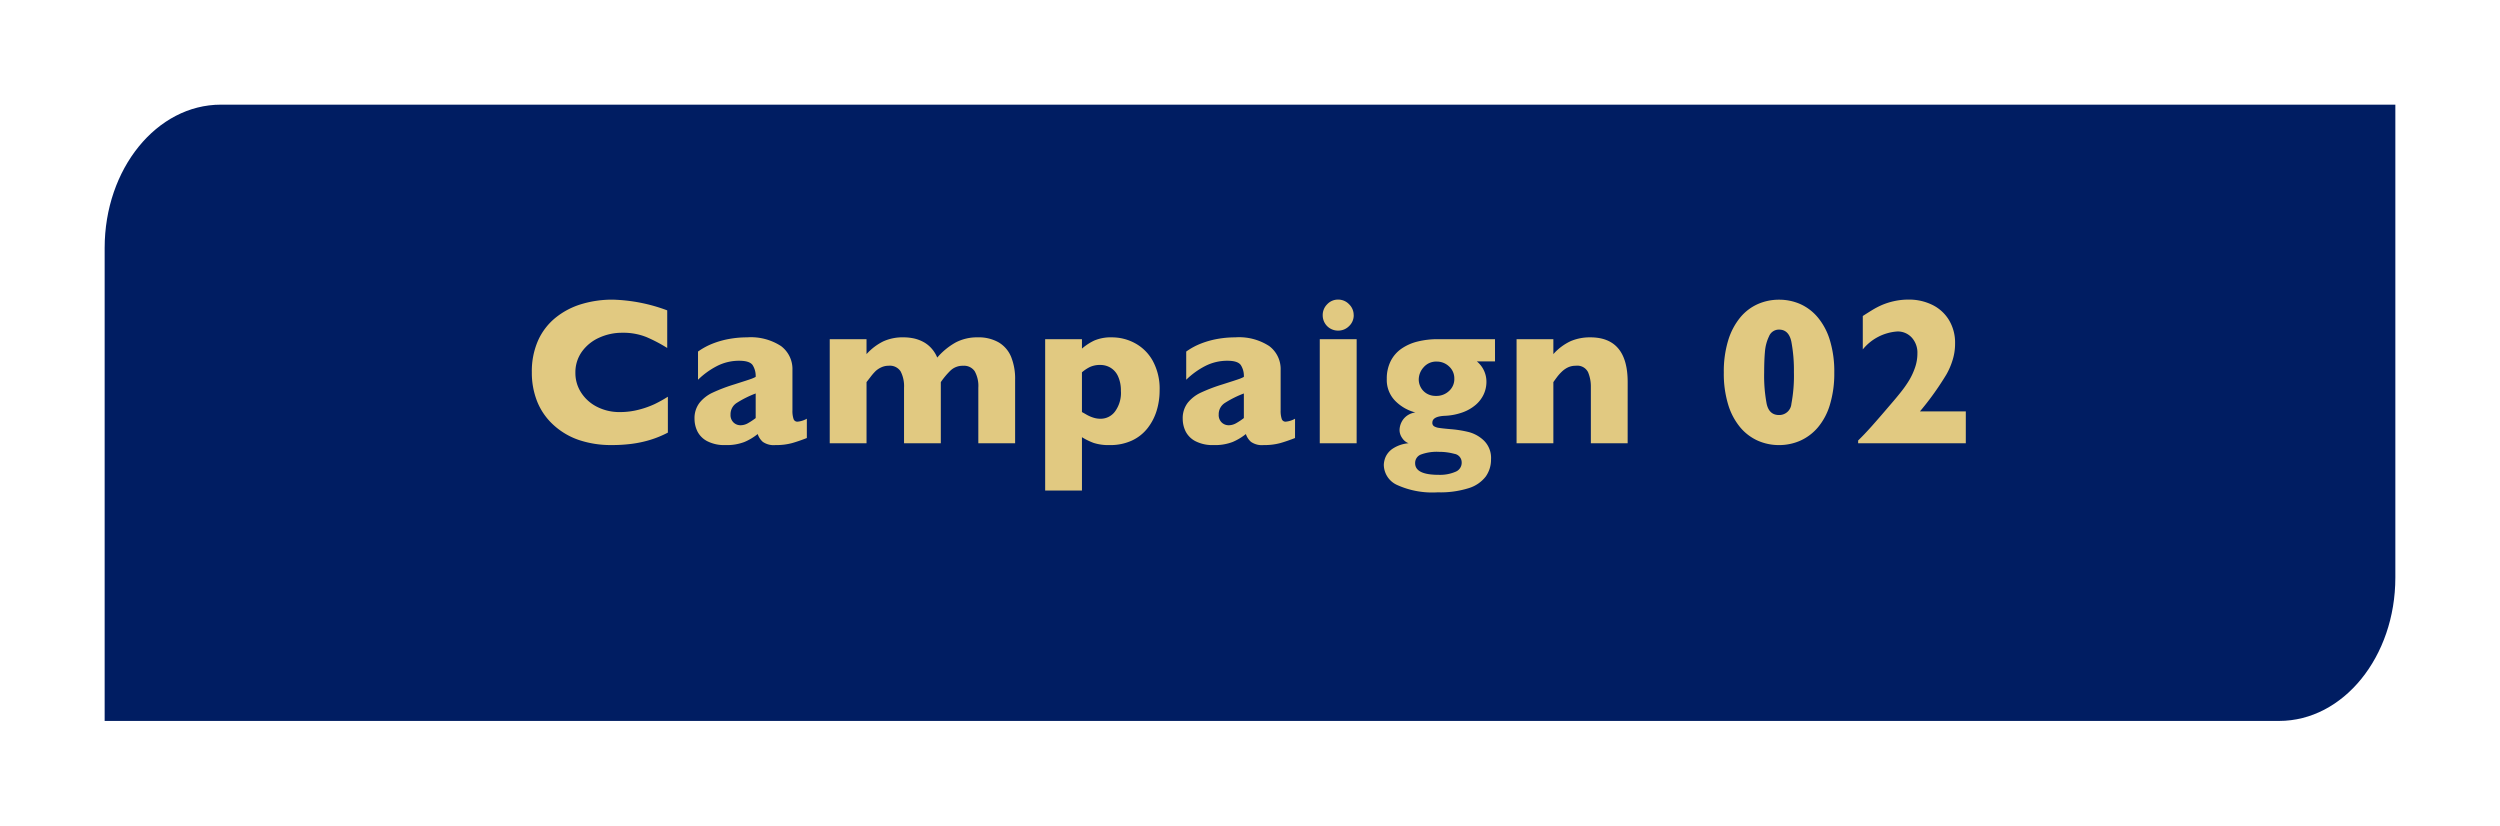 <svg xmlns="http://www.w3.org/2000/svg" xmlns:xlink="http://www.w3.org/1999/xlink" width="215" height="71" viewBox="0 0 215 71"><defs><filter id="a" x="0" y="0" width="215" height="71" filterUnits="userSpaceOnUse"><feOffset dy="3" input="SourceAlpha"/><feGaussianBlur stdDeviation="3" result="b"/><feFlood flood-opacity="0.161"/><feComposite operator="in" in2="b"/><feComposite in="SourceGraphic"/></filter></defs><g transform="translate(-209 -1627)"><g transform="matrix(1, 0, 0, 1, 209, 1627)" filter="url(#a)"><path d="M10,0H197V40.674C197,47.482,192.523,53,187,53H0V12.326C0,5.518,4.477,0,10,0Z" transform="translate(9 6)" fill="#001d62"/></g><path d="M12.437-.914a8.763,8.763,0,0,1-1.547.633,9.793,9.793,0,0,1-1.6.338,13.351,13.351,0,0,1-1.666.1A8.637,8.637,0,0,1,4.777-.281a6.176,6.176,0,0,1-2.188-1.3,5.491,5.491,0,0,1-1.389-2A6.687,6.687,0,0,1,.738-6.1a6.523,6.523,0,0,1,.545-2.755,5.324,5.324,0,0,1,1.525-1.964,6.533,6.533,0,0,1,2.232-1.156,9.193,9.193,0,0,1,2.641-.374,14.39,14.39,0,0,1,4.7.923v3.234A12.969,12.969,0,0,0,10.6-9.127,5.31,5.31,0,0,0,8.517-9.5a4.72,4.72,0,0,0-1.986.422,3.669,3.669,0,0,0-1.485,1.2,3.049,3.049,0,0,0-.562,1.828,3.075,3.075,0,0,0,.492,1.692A3.484,3.484,0,0,0,6.341-3.133a4.229,4.229,0,0,0,1.973.453A6.366,6.366,0,0,0,9.993-2.9a7.656,7.656,0,0,0,1.332-.479A11.735,11.735,0,0,0,12.437-4Zm11.952.466q-.694.272-1.283.439a5.236,5.236,0,0,1-1.415.167A1.643,1.643,0,0,1,20.6-.119a1.548,1.548,0,0,1-.439-.672,4.8,4.8,0,0,1-1.134.681,4.193,4.193,0,0,1-1.635.268A3.207,3.207,0,0,1,15.815-.18a1.936,1.936,0,0,1-.844-.853,2.463,2.463,0,0,1-.242-1.059,2.17,2.17,0,0,1,.417-1.367,3.1,3.1,0,0,1,1.121-.883,14.21,14.21,0,0,1,1.863-.712l1-.321q.338-.11.505-.171a2.989,2.989,0,0,0,.352-.158,1.728,1.728,0,0,0-.264-1.02q-.264-.369-1.143-.369a4.143,4.143,0,0,0-1.925.457,6.729,6.729,0,0,0-1.626,1.178V-7.884a5.815,5.815,0,0,1,1.274-.69,7.5,7.5,0,0,1,1.433-.4,8.682,8.682,0,0,1,1.512-.132,4.758,4.758,0,0,1,2.922.751,2.464,2.464,0,0,1,.98,2.07V-2.83a2.186,2.186,0,0,0,.092.734.338.338,0,0,0,.338.242,1.97,1.97,0,0,0,.809-.255Zm-4.4-1.714V-4.28a8.748,8.748,0,0,0-1.644.822,1.148,1.148,0,0,0-.519.989.883.883,0,0,0,.259.686.864.864,0,0,0,.6.237,1.308,1.308,0,0,0,.646-.18A5.626,5.626,0,0,0,19.986-2.162ZM42.3,0H39.136V-4.772a2.6,2.6,0,0,0-.312-1.419,1.1,1.1,0,0,0-.989-.47,1.508,1.508,0,0,0-1.081.4,6.491,6.491,0,0,0-.844,1.006V0H32.747V-4.772a2.775,2.775,0,0,0-.29-1.4,1.093,1.093,0,0,0-1.028-.492,1.479,1.479,0,0,0-.646.141,1.837,1.837,0,0,0-.479.316,4.685,4.685,0,0,0-.448.519q-.264.343-.334.431V0H26.357V-8.947h3.164v1.283a4.819,4.819,0,0,1,1.45-1.1,4.008,4.008,0,0,1,1.705-.343,4.385,4.385,0,0,1,.87.083,3.206,3.206,0,0,1,.813.286,2.556,2.556,0,0,1,.725.554,2.737,2.737,0,0,1,.519.817,5.834,5.834,0,0,1,1.586-1.3,3.955,3.955,0,0,1,1.894-.439,3.467,3.467,0,0,1,1.8.431,2.582,2.582,0,0,1,1.072,1.244A5.017,5.017,0,0,1,42.3-5.458ZM54.727-4.535A5.9,5.9,0,0,1,54.472-2.8,4.638,4.638,0,0,1,53.695-1.3,3.67,3.67,0,0,1,52.35-.233a4.4,4.4,0,0,1-1.912.391,4.163,4.163,0,0,1-1.384-.185,5.591,5.591,0,0,1-1.006-.492V4.069H44.884V-8.947h3.164v.809a4.683,4.683,0,0,1,1.05-.69,3.647,3.647,0,0,1,1.56-.277,4.148,4.148,0,0,1,1.916.483,3.835,3.835,0,0,1,1.547,1.507A5,5,0,0,1,54.727-4.535Zm-3.331.07a2.923,2.923,0,0,0-.255-1.314,1.647,1.647,0,0,0-.659-.729,1.7,1.7,0,0,0-.835-.224,2.062,2.062,0,0,0-.923.18,3.289,3.289,0,0,0-.677.453v3.419q.167.088.356.2a3.247,3.247,0,0,0,.378.189,2.723,2.723,0,0,0,.4.132,1.935,1.935,0,0,0,.461.053A1.533,1.533,0,0,0,50.9-2.742,2.7,2.7,0,0,0,51.4-4.465ZM66.372-.448q-.694.272-1.283.439a5.236,5.236,0,0,1-1.415.167,1.643,1.643,0,0,1-1.09-.277,1.548,1.548,0,0,1-.439-.672,4.8,4.8,0,0,1-1.134.681,4.193,4.193,0,0,1-1.635.268A3.207,3.207,0,0,1,57.8-.18a1.936,1.936,0,0,1-.844-.853,2.463,2.463,0,0,1-.242-1.059,2.17,2.17,0,0,1,.417-1.367,3.1,3.1,0,0,1,1.121-.883,14.21,14.21,0,0,1,1.863-.712l1-.321q.338-.11.505-.171a2.989,2.989,0,0,0,.352-.158,1.728,1.728,0,0,0-.264-1.02q-.264-.369-1.143-.369a4.143,4.143,0,0,0-1.925.457,6.729,6.729,0,0,0-1.626,1.178V-7.884a5.815,5.815,0,0,1,1.274-.69,7.5,7.5,0,0,1,1.433-.4,8.682,8.682,0,0,1,1.512-.132,4.758,4.758,0,0,1,2.922.751,2.464,2.464,0,0,1,.98,2.07V-2.83a2.186,2.186,0,0,0,.092.734.338.338,0,0,0,.338.242,1.97,1.97,0,0,0,.809-.255Zm-4.4-1.714V-4.28a8.748,8.748,0,0,0-1.644.822,1.148,1.148,0,0,0-.519.989.883.883,0,0,0,.259.686.864.864,0,0,0,.6.237,1.308,1.308,0,0,0,.646-.18A5.626,5.626,0,0,0,61.969-2.162Zm9.448-8.851a1.266,1.266,0,0,1-.4.94,1.3,1.3,0,0,1-.94.387,1.316,1.316,0,0,1-.672-.176,1.3,1.3,0,0,1-.479-.479,1.316,1.316,0,0,1-.176-.672,1.3,1.3,0,0,1,.387-.94,1.266,1.266,0,0,1,.94-.4,1.284,1.284,0,0,1,.94.4A1.284,1.284,0,0,1,71.416-11.013ZM71.671,0H68.5V-8.947h3.173Zm11.9-7.04H82.007a2.256,2.256,0,0,1,.826,1.767A2.531,2.531,0,0,1,82.6-4.21a2.67,2.67,0,0,1-.686.905,3.62,3.62,0,0,1-1.116.646,5.192,5.192,0,0,1-1.516.3q-1.1.044-1.1.589a.347.347,0,0,0,.141.308,1.118,1.118,0,0,0,.444.145q.3.048,1.024.11a9.7,9.7,0,0,1,1.521.246,2.985,2.985,0,0,1,1.31.738,2.085,2.085,0,0,1,.606,1.608,2.5,2.5,0,0,1-.453,1.477,2.922,2.922,0,0,1-1.463,1,8.141,8.141,0,0,1-2.672.36,7.338,7.338,0,0,1-3.511-.642,1.927,1.927,0,0,1-1.121-1.714,1.9,1.9,0,0,1,.145-.668,1.731,1.731,0,0,1,.615-.729A2.95,2.95,0,0,1,76.135,0a1.136,1.136,0,0,1-.545-.444,1.193,1.193,0,0,1-.229-.69,1.6,1.6,0,0,1,.321-.923,1.543,1.543,0,0,1,1.042-.589,3.759,3.759,0,0,1-1.731-.993,2.557,2.557,0,0,1-.729-1.89A3.324,3.324,0,0,1,74.6-7.066a2.881,2.881,0,0,1,.936-1.072,4.216,4.216,0,0,1,1.389-.611,7.132,7.132,0,0,1,1.731-.2h4.913Zm-3.5,1.512a1.379,1.379,0,0,0-.461-1.085,1.519,1.519,0,0,0-1.033-.409,1.424,1.424,0,0,0-1.147.492,1.583,1.583,0,0,0-.417,1.037,1.427,1.427,0,0,0,.18.7,1.385,1.385,0,0,0,.51.523,1.5,1.5,0,0,0,.787.2A1.57,1.57,0,0,0,79.625-4.5,1.377,1.377,0,0,0,80.073-5.528Zm.633,7.2a.741.741,0,0,0-.628-.76,4.9,4.9,0,0,0-1.3-.171,3.943,3.943,0,0,0-1.586.233.775.775,0,0,0-.488.743q0,1,2.021,1a3.348,3.348,0,0,0,1.441-.259A.836.836,0,0,0,80.706,1.67ZM94.978,0H91.814V-4.825a3.175,3.175,0,0,0-.242-1.288,1.031,1.031,0,0,0-1.059-.549,1.523,1.523,0,0,0-.681.145,2.027,2.027,0,0,0-.527.374,3.917,3.917,0,0,0-.391.439q-.158.211-.325.448V0H85.425V-8.947h3.164v1.283a4.555,4.555,0,0,1,1.5-1.121,4.223,4.223,0,0,1,1.674-.321q3.217,0,3.217,3.85Zm17.77-6.082a9.229,9.229,0,0,1-.378,2.777,5.416,5.416,0,0,1-1.042,1.956,4.289,4.289,0,0,1-1.516,1.134,4.483,4.483,0,0,1-1.819.374,4.462,4.462,0,0,1-1.811-.374,4.227,4.227,0,0,1-1.512-1.138A5.562,5.562,0,0,1,103.63-3.3a9.077,9.077,0,0,1-.382-2.777,9.11,9.11,0,0,1,.382-2.786,5.7,5.7,0,0,1,1.037-1.96,4.138,4.138,0,0,1,1.512-1.147,4.493,4.493,0,0,1,1.815-.374,4.5,4.5,0,0,1,1.815.369,4.209,4.209,0,0,1,1.516,1.147,5.561,5.561,0,0,1,1.046,1.973A9.229,9.229,0,0,1,112.749-6.082Zm-3.472,0a13.179,13.179,0,0,0-.22-2.654q-.22-1.037-1.063-1.037a.915.915,0,0,0-.857.58,3.735,3.735,0,0,0-.352,1.336q-.066.756-.066,1.775a13.015,13.015,0,0,0,.215,2.694q.215.962,1.059.962a1.046,1.046,0,0,0,1.068-.962A13.015,13.015,0,0,0,109.277-6.082ZM124.059,0H114.8V-.237q.536-.519,1.178-1.239t1.652-1.907q.466-.536.875-1.055a9.387,9.387,0,0,0,.7-1.006,5.758,5.758,0,0,0,.492-1.077,3.684,3.684,0,0,0,.2-1.2,1.923,1.923,0,0,0-.488-1.367,1.626,1.626,0,0,0-1.244-.523A4.2,4.2,0,0,0,115.2-8.068v-2.874q.519-.334.853-.536a6.909,6.909,0,0,1,.769-.4,5.867,5.867,0,0,1,1.033-.334,5.634,5.634,0,0,1,1.292-.141,4.512,4.512,0,0,1,2.03.453,3.432,3.432,0,0,1,1.437,1.31,3.762,3.762,0,0,1,.523,2,4.7,4.7,0,0,1-.237,1.512,6.086,6.086,0,0,1-.492,1.134q-.255.431-.677,1.063a24.438,24.438,0,0,1-1.617,2.145h3.946Z" transform="translate(254 1665.118)" fill="#e1c981"/></g></svg>